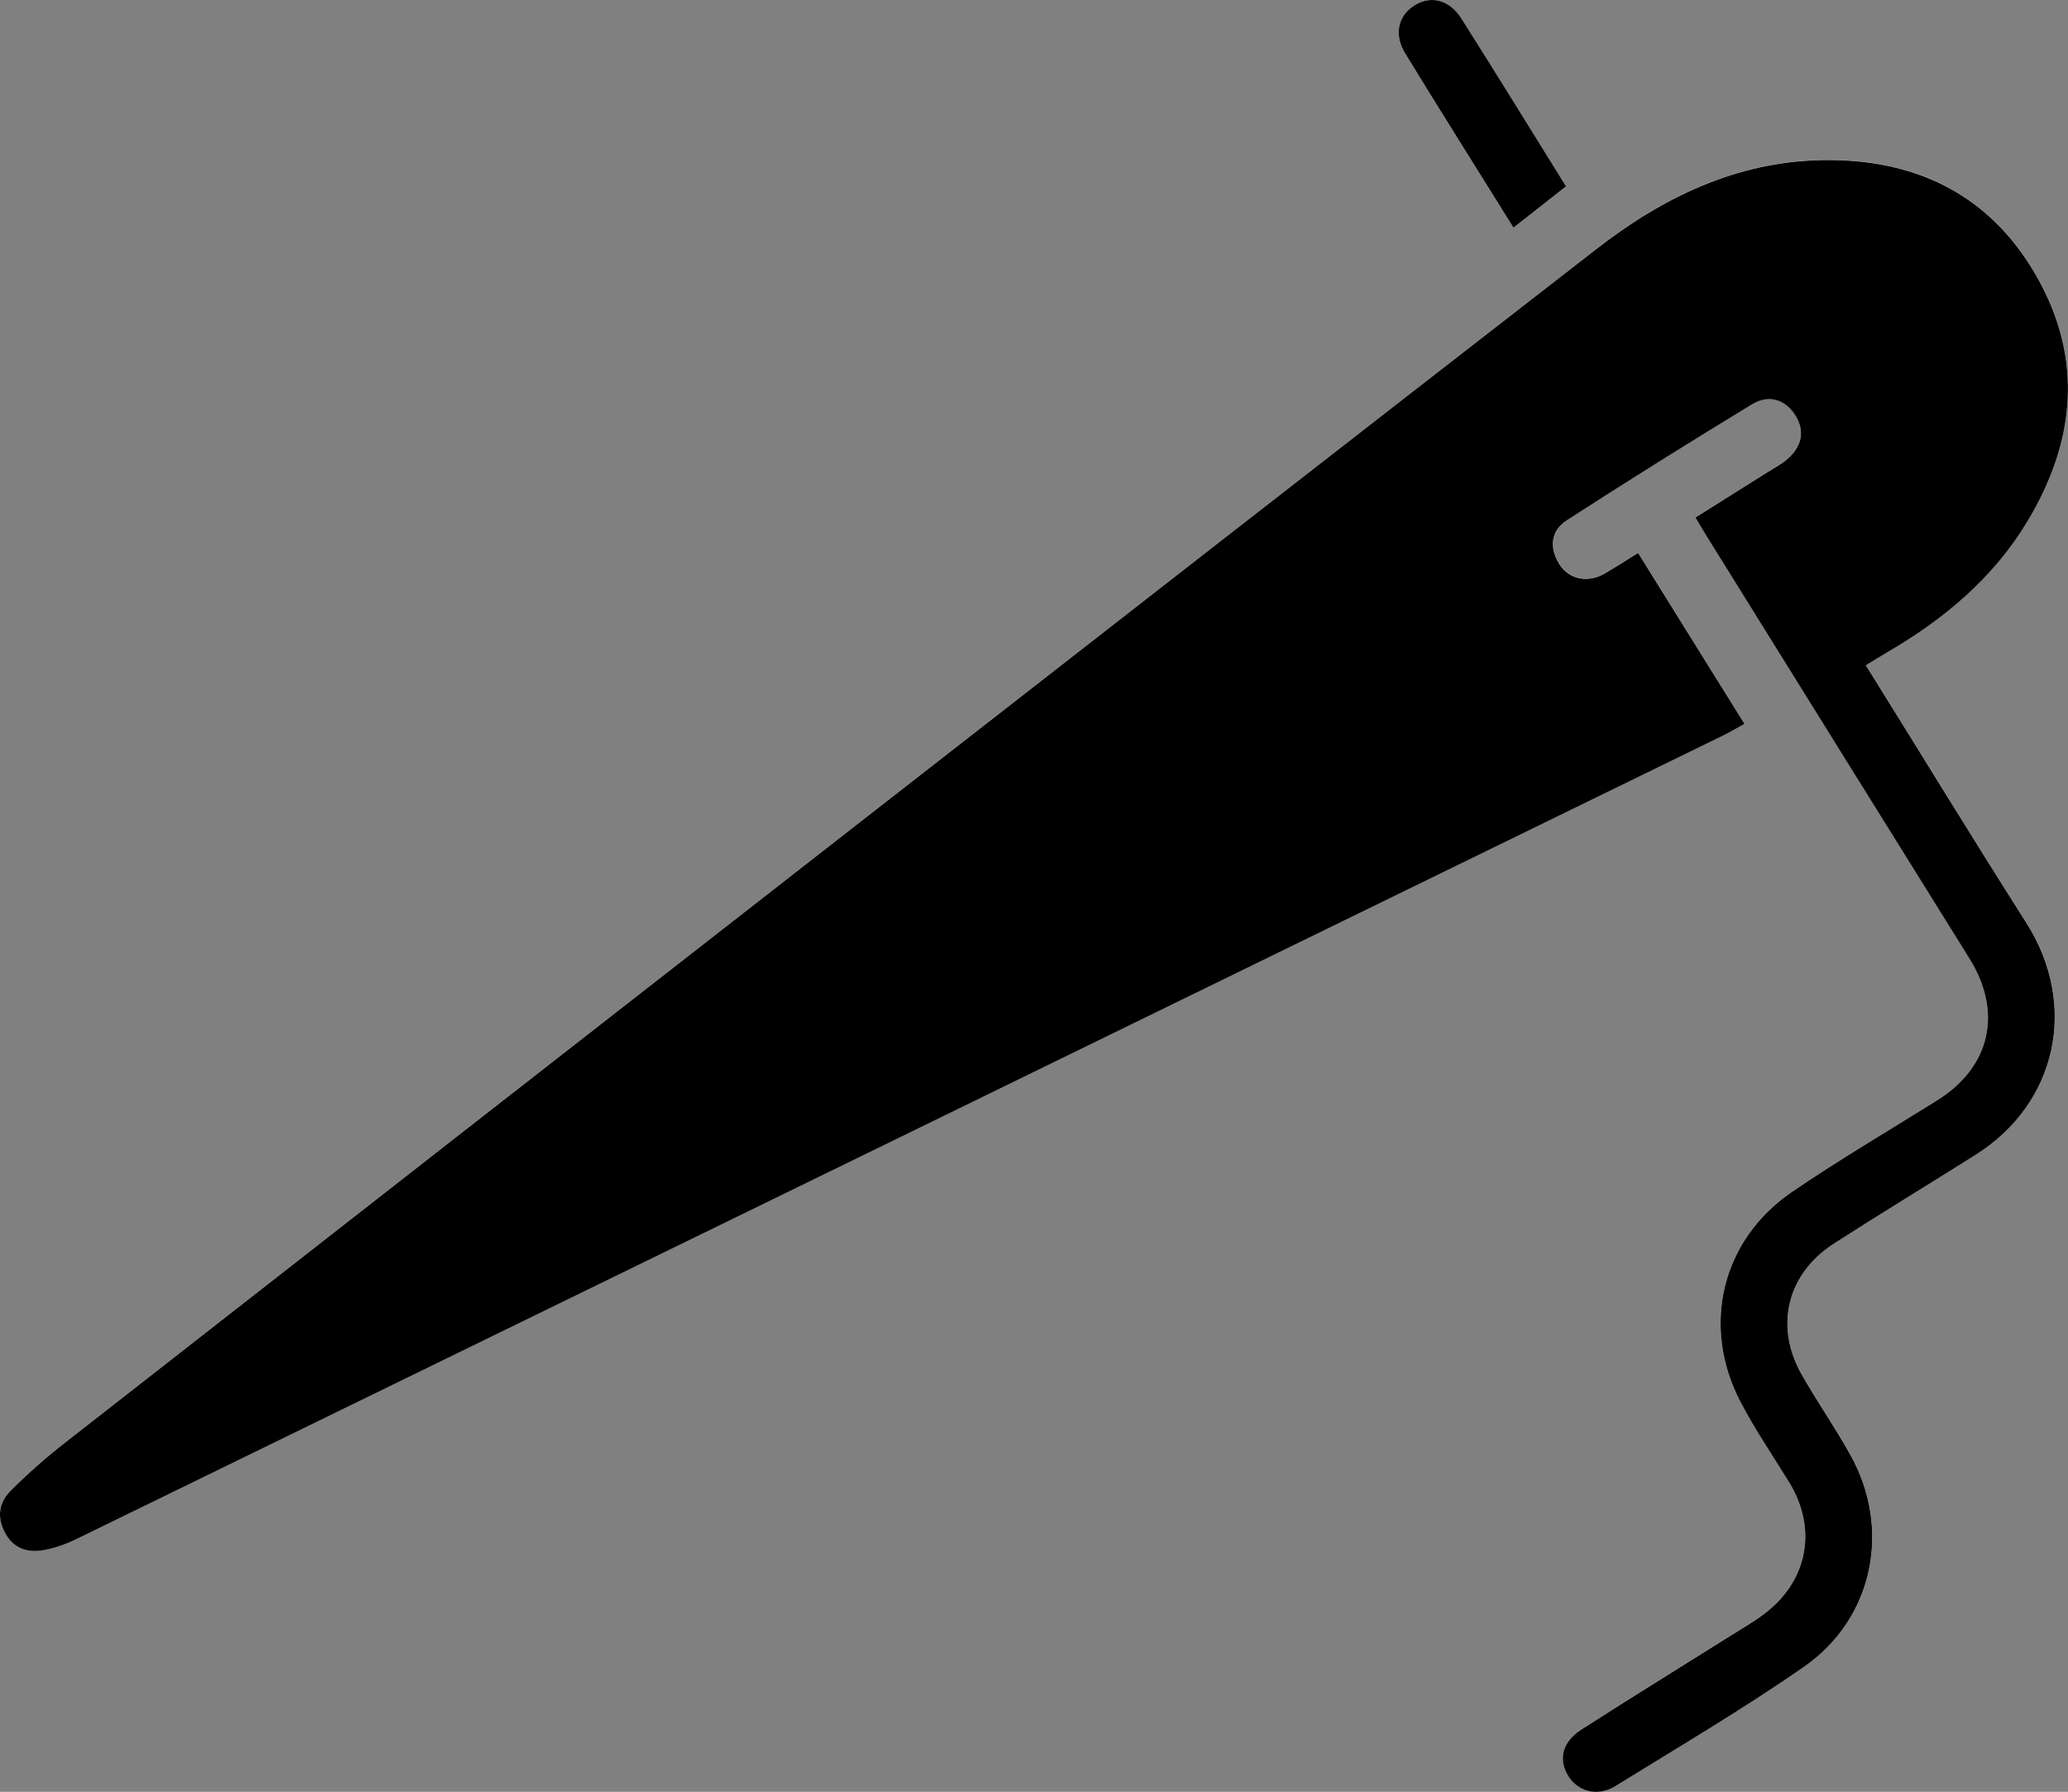 <svg xmlns="http://www.w3.org/2000/svg" id="Capa_2" viewBox="0 0 439.03 380.34"><rect x="0" y="0" width="439.03" height="380.34" fill="#808080" stroke="none"/><defs><style>.cls-1{fill:#000;}.cls-1,.cls-2{stroke-width:0px;}.cls-2{fill:#fff;}</style></defs><g id="Capa_1-2"><path class="cls-2" d="M396.11,141.19c1.83-1.11,3.22-1.97,4.63-2.8,11.98-6.99,22.42-15.7,29.65-27.68,10.22-16.94,11.99-34.57,1.97-52.13-9.92-17.38-25.74-24.95-45.43-24.63-18.28.29-33.88,7.9-47.96,18.83-52.26,40.54-104.43,81.19-156.59,121.84-56.24,43.83-112.45,87.7-168.63,131.61-4.05,3.16-7.94,6.59-11.56,10.23-2.57,2.59-2.88,5.89-.92,9.2,1.9,3.22,4.88,3.94,8.2,3.31,2.26-.43,4.51-1.21,6.58-2.22,116.66-56.88,233.3-113.8,349.93-170.73,1.42-.7,2.78-1.52,4.39-2.41-7.64-12.26-15.01-24.1-22.6-36.29-2.62,1.63-4.82,3.07-7.09,4.38-3.56,2.05-7.59,1.27-9.63-1.99-2.16-3.46-1.85-7.07,1.56-9.28,13-8.4,26.13-16.6,39.36-24.64,3.4-2.06,6.95-1.17,9.16,2.3,2.19,3.46,1.31,6.74-1.71,9.35-1.25,1.08-2.76,1.85-4.17,2.74-5.03,3.17-10.07,6.33-15.31,9.63.96,1.6,1.7,2.87,2.48,4.12,18.55,29.83,37.09,59.67,55.68,89.48,7.1,11.39,4.52,23.01-6.8,30.08-10.3,6.45-20.81,12.6-30.83,19.44-14.98,10.23-19.37,28.51-10.96,44.6,3.08,5.89,6.85,11.41,10.33,17.08,5.84,9.51,4.14,20.26-4.51,27.29-2.44,1.98-5.22,3.55-7.9,5.24-10.57,6.65-21.2,13.19-31.7,19.93-4.09,2.62-4.95,6.32-2.82,9.82,2.05,3.38,6.28,4.54,10.04,2.21,13.45-8.32,27.11-16.34,40.08-25.36,14.73-10.25,18.55-29.25,9.84-44.92-3.23-5.81-7.07-11.29-10.35-17.08-5.85-10.3-3.11-21.43,6.88-27.84,9.95-6.38,20.06-12.51,30.05-18.82,17.37-10.96,21.79-31.87,10.76-49.22-11.43-17.98-22.56-36.16-34.09-54.7ZM321.31,48.34c3.92-3.08,7.49-5.89,11.16-8.77-7.63-12.27-14.82-24-22.2-35.61-2.54-3.99-6.39-4.94-9.79-2.93-3.67,2.16-4.68,6.24-2.14,10.38,7.44,12.16,15.04,24.22,22.97,36.94Z"></path><path class="cls-1" d="M396.11,141.19c11.54,18.54,22.66,36.72,34.09,54.7,11.02,17.34,6.61,38.26-10.76,49.22-9.99,6.31-20.11,12.43-30.05,18.82-9.99,6.41-12.73,17.54-6.88,27.84,3.29,5.79,7.12,11.27,10.35,17.08,8.71,15.66,4.89,34.67-9.84,44.92-12.97,9.02-26.63,17.04-40.08,25.36-3.76,2.33-7.99,1.17-10.04-2.21-2.13-3.51-1.26-7.2,2.82-9.82,10.5-6.74,21.14-13.29,31.7-19.93,2.67-1.68,5.46-3.25,7.9-5.24,8.65-7.03,10.35-17.78,4.51-27.29-3.48-5.67-7.26-11.2-10.33-17.08-8.41-16.09-4.02-34.38,10.96-44.6,10.03-6.85,20.53-13,30.83-19.44,11.31-7.08,13.9-18.7,6.8-30.08-18.59-29.81-37.13-59.65-55.68-89.48-.78-1.25-1.52-2.52-2.48-4.12,5.25-3.3,10.29-6.46,15.31-9.63,1.41-.89,2.92-1.66,4.17-2.74,3.02-2.61,3.91-5.89,1.71-9.35-2.21-3.47-5.76-4.37-9.16-2.3-13.23,8.04-26.36,16.24-39.36,24.64-3.41,2.2-3.72,5.81-1.56,9.28,2.04,3.26,6.07,4.05,9.63,1.99,2.27-1.31,4.47-2.75,7.09-4.38,7.59,12.19,14.96,24.02,22.6,36.29-1.61.89-2.97,1.71-4.39,2.41-116.64,56.93-233.27,113.85-349.93,170.73-2.07,1.01-4.33,1.79-6.58,2.22-3.31.63-6.3-.08-8.2-3.31-1.95-3.32-1.64-6.62.92-9.2,3.62-3.64,7.51-7.07,11.56-10.23,56.18-43.91,112.39-87.78,168.63-131.61,52.16-40.66,104.33-81.3,156.59-121.84,14.09-10.93,29.68-18.53,47.96-18.83,19.69-.32,35.51,7.25,45.43,24.63,10.02,17.56,8.25,35.19-1.97,52.13-7.23,11.98-17.67,20.69-29.65,27.68-1.42.83-2.81,1.7-4.63,2.8Z"></path><path class="cls-1" d="M321.31,48.34c-7.93-12.72-15.53-24.78-22.97-36.94-2.54-4.14-1.52-8.22,2.14-10.38,3.4-2.01,7.26-1.06,9.79,2.93,7.37,11.61,14.57,23.34,22.2,35.61-3.66,2.88-7.24,5.69-11.16,8.77Z"></path></g></svg>